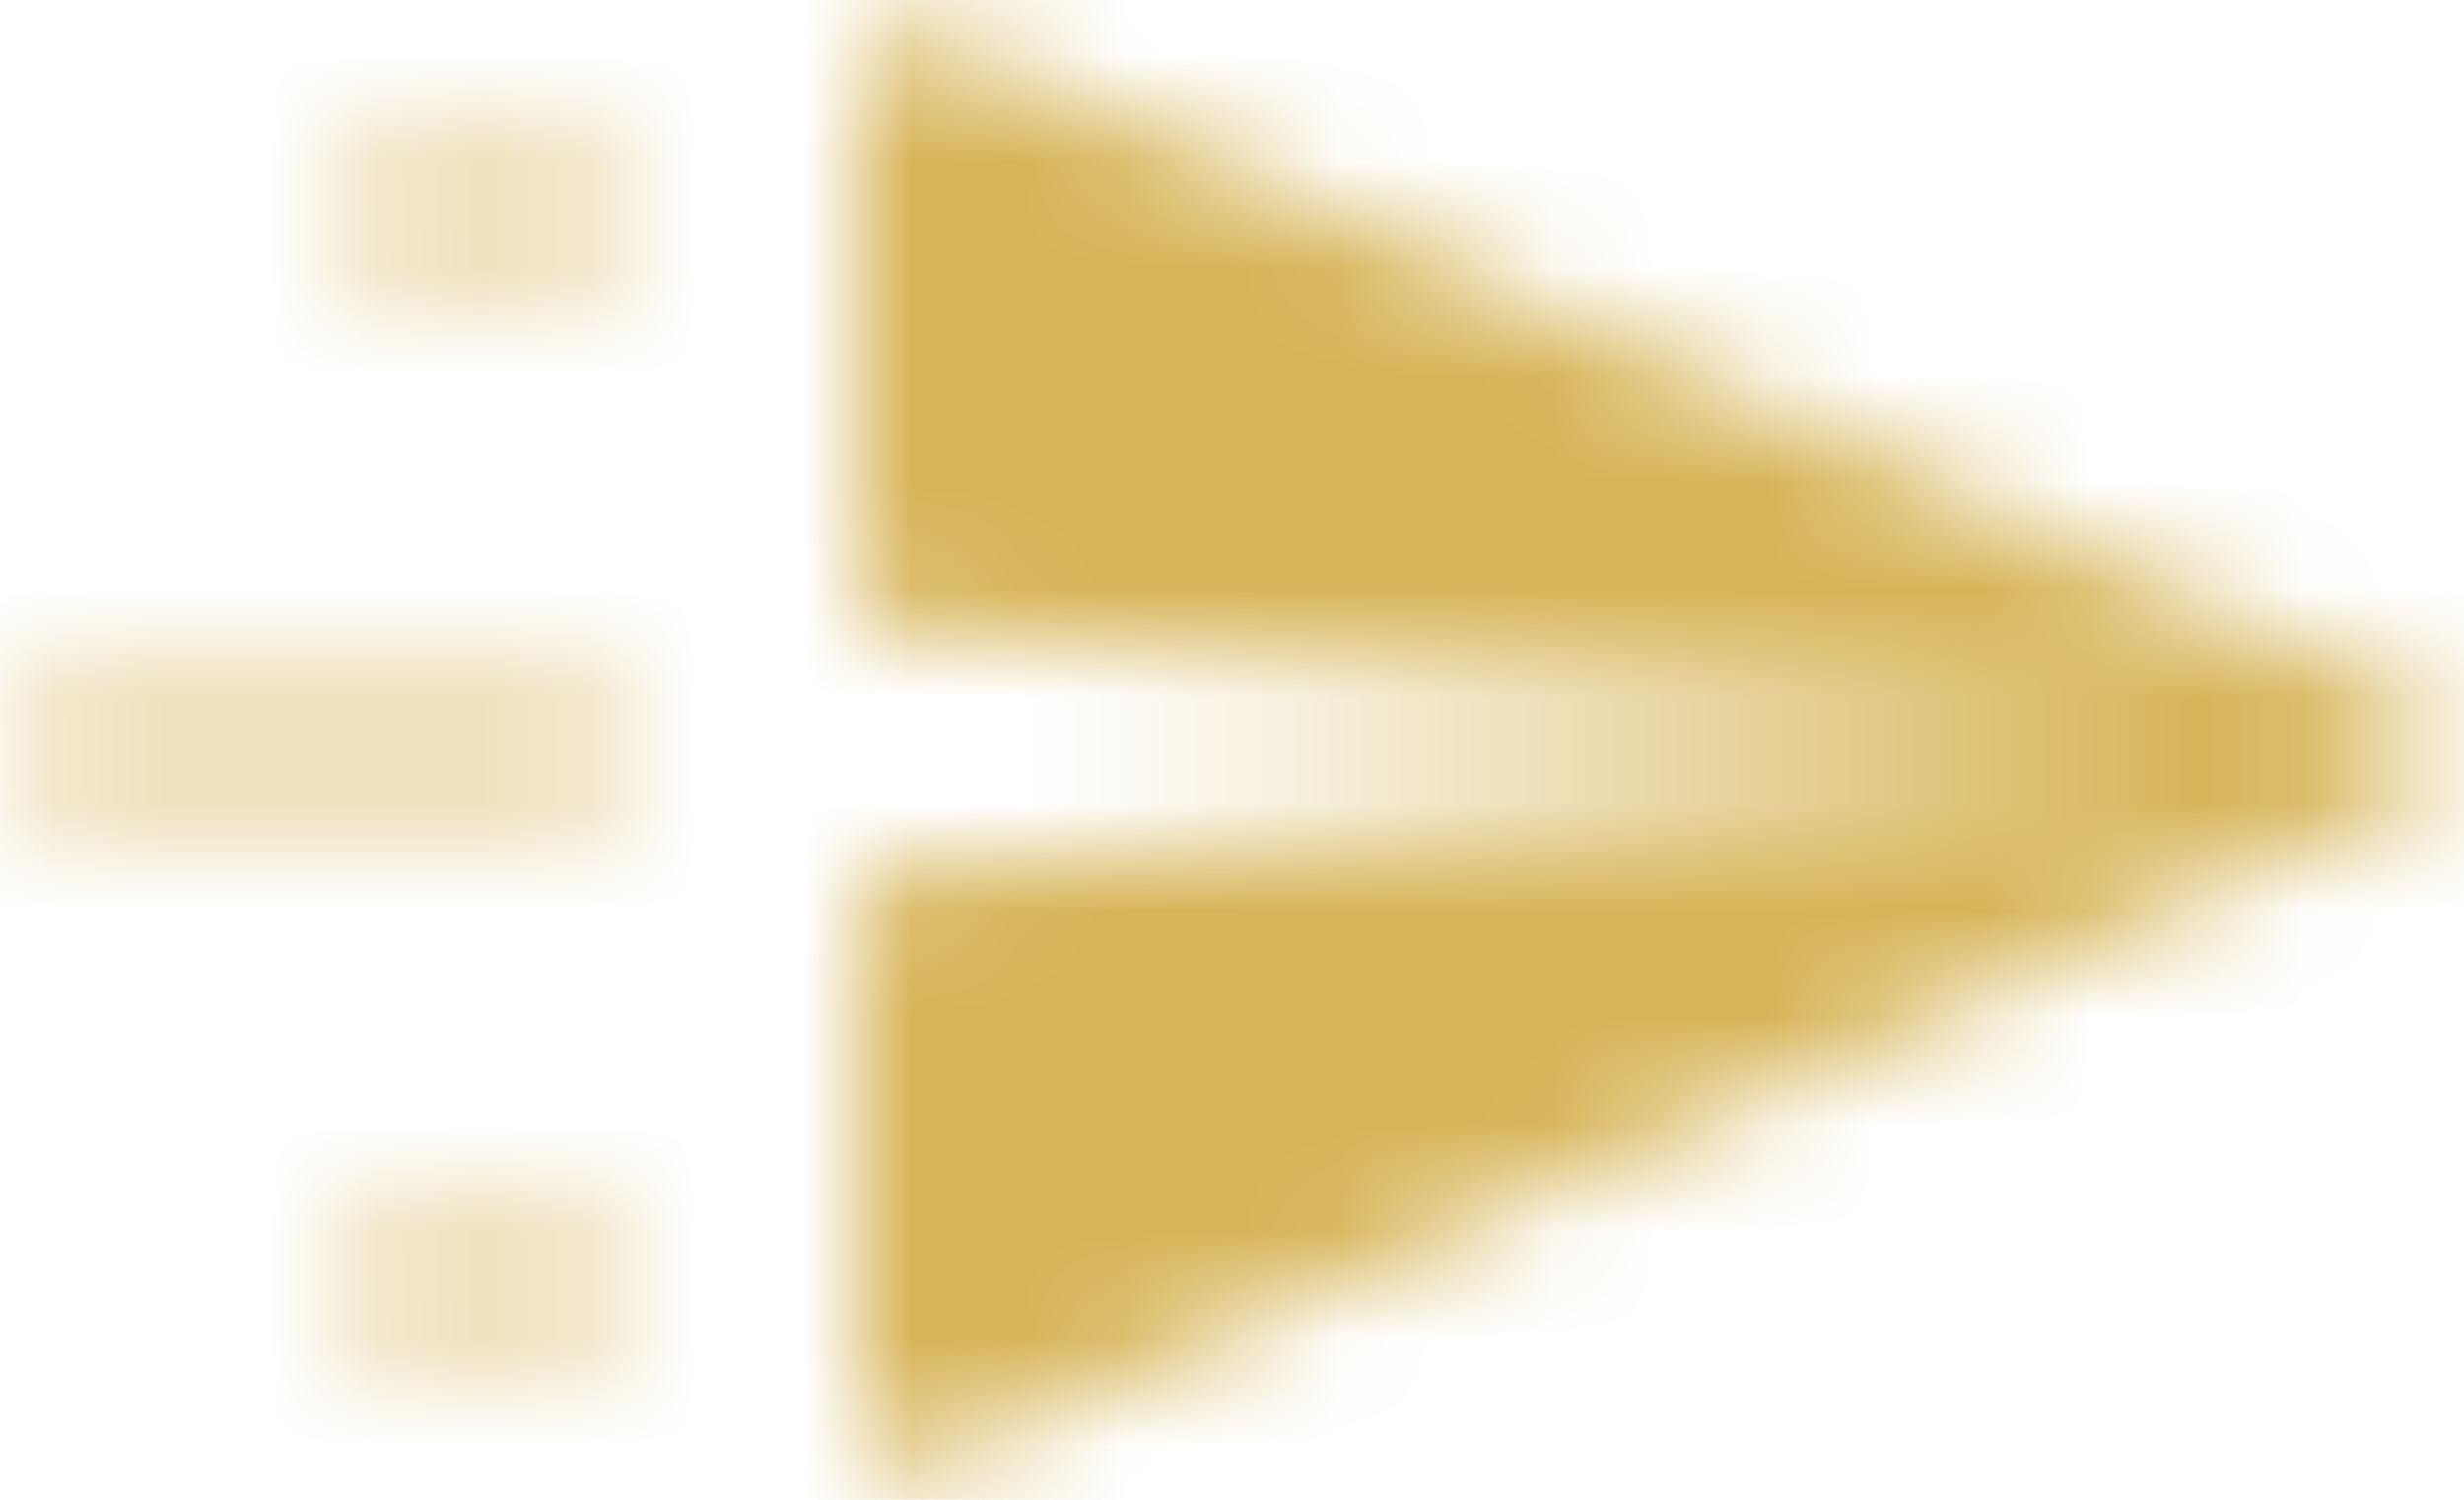 <?xml version="1.0" encoding="UTF-8"?>
<svg width="23px" height="14px" viewBox="0 0 23 14" version="1.1" xmlns="http://www.w3.org/2000/svg" xmlns:xlink="http://www.w3.org/1999/xlink">
    <title>2. Icon / 2. Decorative / Product / Fee Trades Copy 5</title>
    <defs>
        <path d="M5.32907052e-15,0.772 C5.09836284e-15,0.701 0.015,0.631 0.044,0.567 C0.157,0.315 0.453,0.203 0.705,0.316 L0.705,0.316 L14.546,6.544 C14.657,6.594 14.746,6.683 14.796,6.795 C14.91,7.047 14.797,7.343 14.546,7.456 L14.546,7.456 L0.705,13.684 C0.641,13.713 0.571,13.728 0.5,13.728 C0.224,13.728 5.80697742e-15,13.504 5.32907052e-15,13.228 L5.32907052e-15,13.228 L0,8.167 L12.447,7 L0,5.833 Z" id="path-1"></path>
        <path d="M5,10 C5.552,10 6,10.448 6,11 C6,11.552 5.552,12 5,12 L4,12 C3.448,12 3,11.552 3,11 C3,10.448 3.448,10 4,10 L5,10 Z M5,5 C5.552,5 6,5.448 6,6 C6,6.552 5.552,7 5,7 L1,7 C0.448,7 6.76353751e-17,6.552 0,6 C-6.76353751e-17,5.448 0.448,5 1,5 L5,5 Z M5,0 C5.552,-1.01453063e-16 6,0.448 6,1 C6,1.552 5.552,2 5,2 L4,2 C3.448,2 3,1.552 3,1 C3,0.448 3.448,1.01453063e-16 4,0 L5,0 Z" id="path-3"></path>
    </defs>
    <g id="Insights" stroke="none" stroke-width="1" fill="none" fill-rule="evenodd">
        <g id="2.-Icon-/-2.-Decorative-/-Communication-/-Sending" transform="translate(0, -5)">
            <rect id="bound" x="0" y="0" width="24" height="24"></rect>
            <g id="icon-color" stroke-width="1" fill-rule="evenodd" transform="translate(8, 5)">
                <mask id="mask-2" fill="white">
                    <use xlink:href="#path-1"></use>
                </mask>
                <g id="Mask"></g>
                <g id="3.-Color-/-1.-UI-/-1.-Primary-/-1.-Carson-Wealth" mask="url(#mask-2)" fill="#d7b55a">
                    <g transform="translate(-8, -5)" id="Green">
                        <rect x="0" y="0" width="24" height="24"></rect>
                    </g>
                </g>
            </g>
            <g id="icon-color" stroke-width="1" fill-rule="evenodd" transform="translate(0, 6)">
                <mask id="mask-4" fill="white">
                    <use xlink:href="#path-3"></use>
                </mask>
                <g id="Mask" opacity="0.4"></g>
                <g id="3.-Color-/-1.-UI-/-1.-Primary-/-1.-Carson-Wealth" opacity="0.4" mask="url(#mask-4)" fill="#d7b55a">
                    <g transform="translate(0, -6)" id="Green">
                        <rect x="0" y="0" width="24" height="24"></rect>
                    </g>
                </g>
            </g>
        </g>
    </g>
</svg>